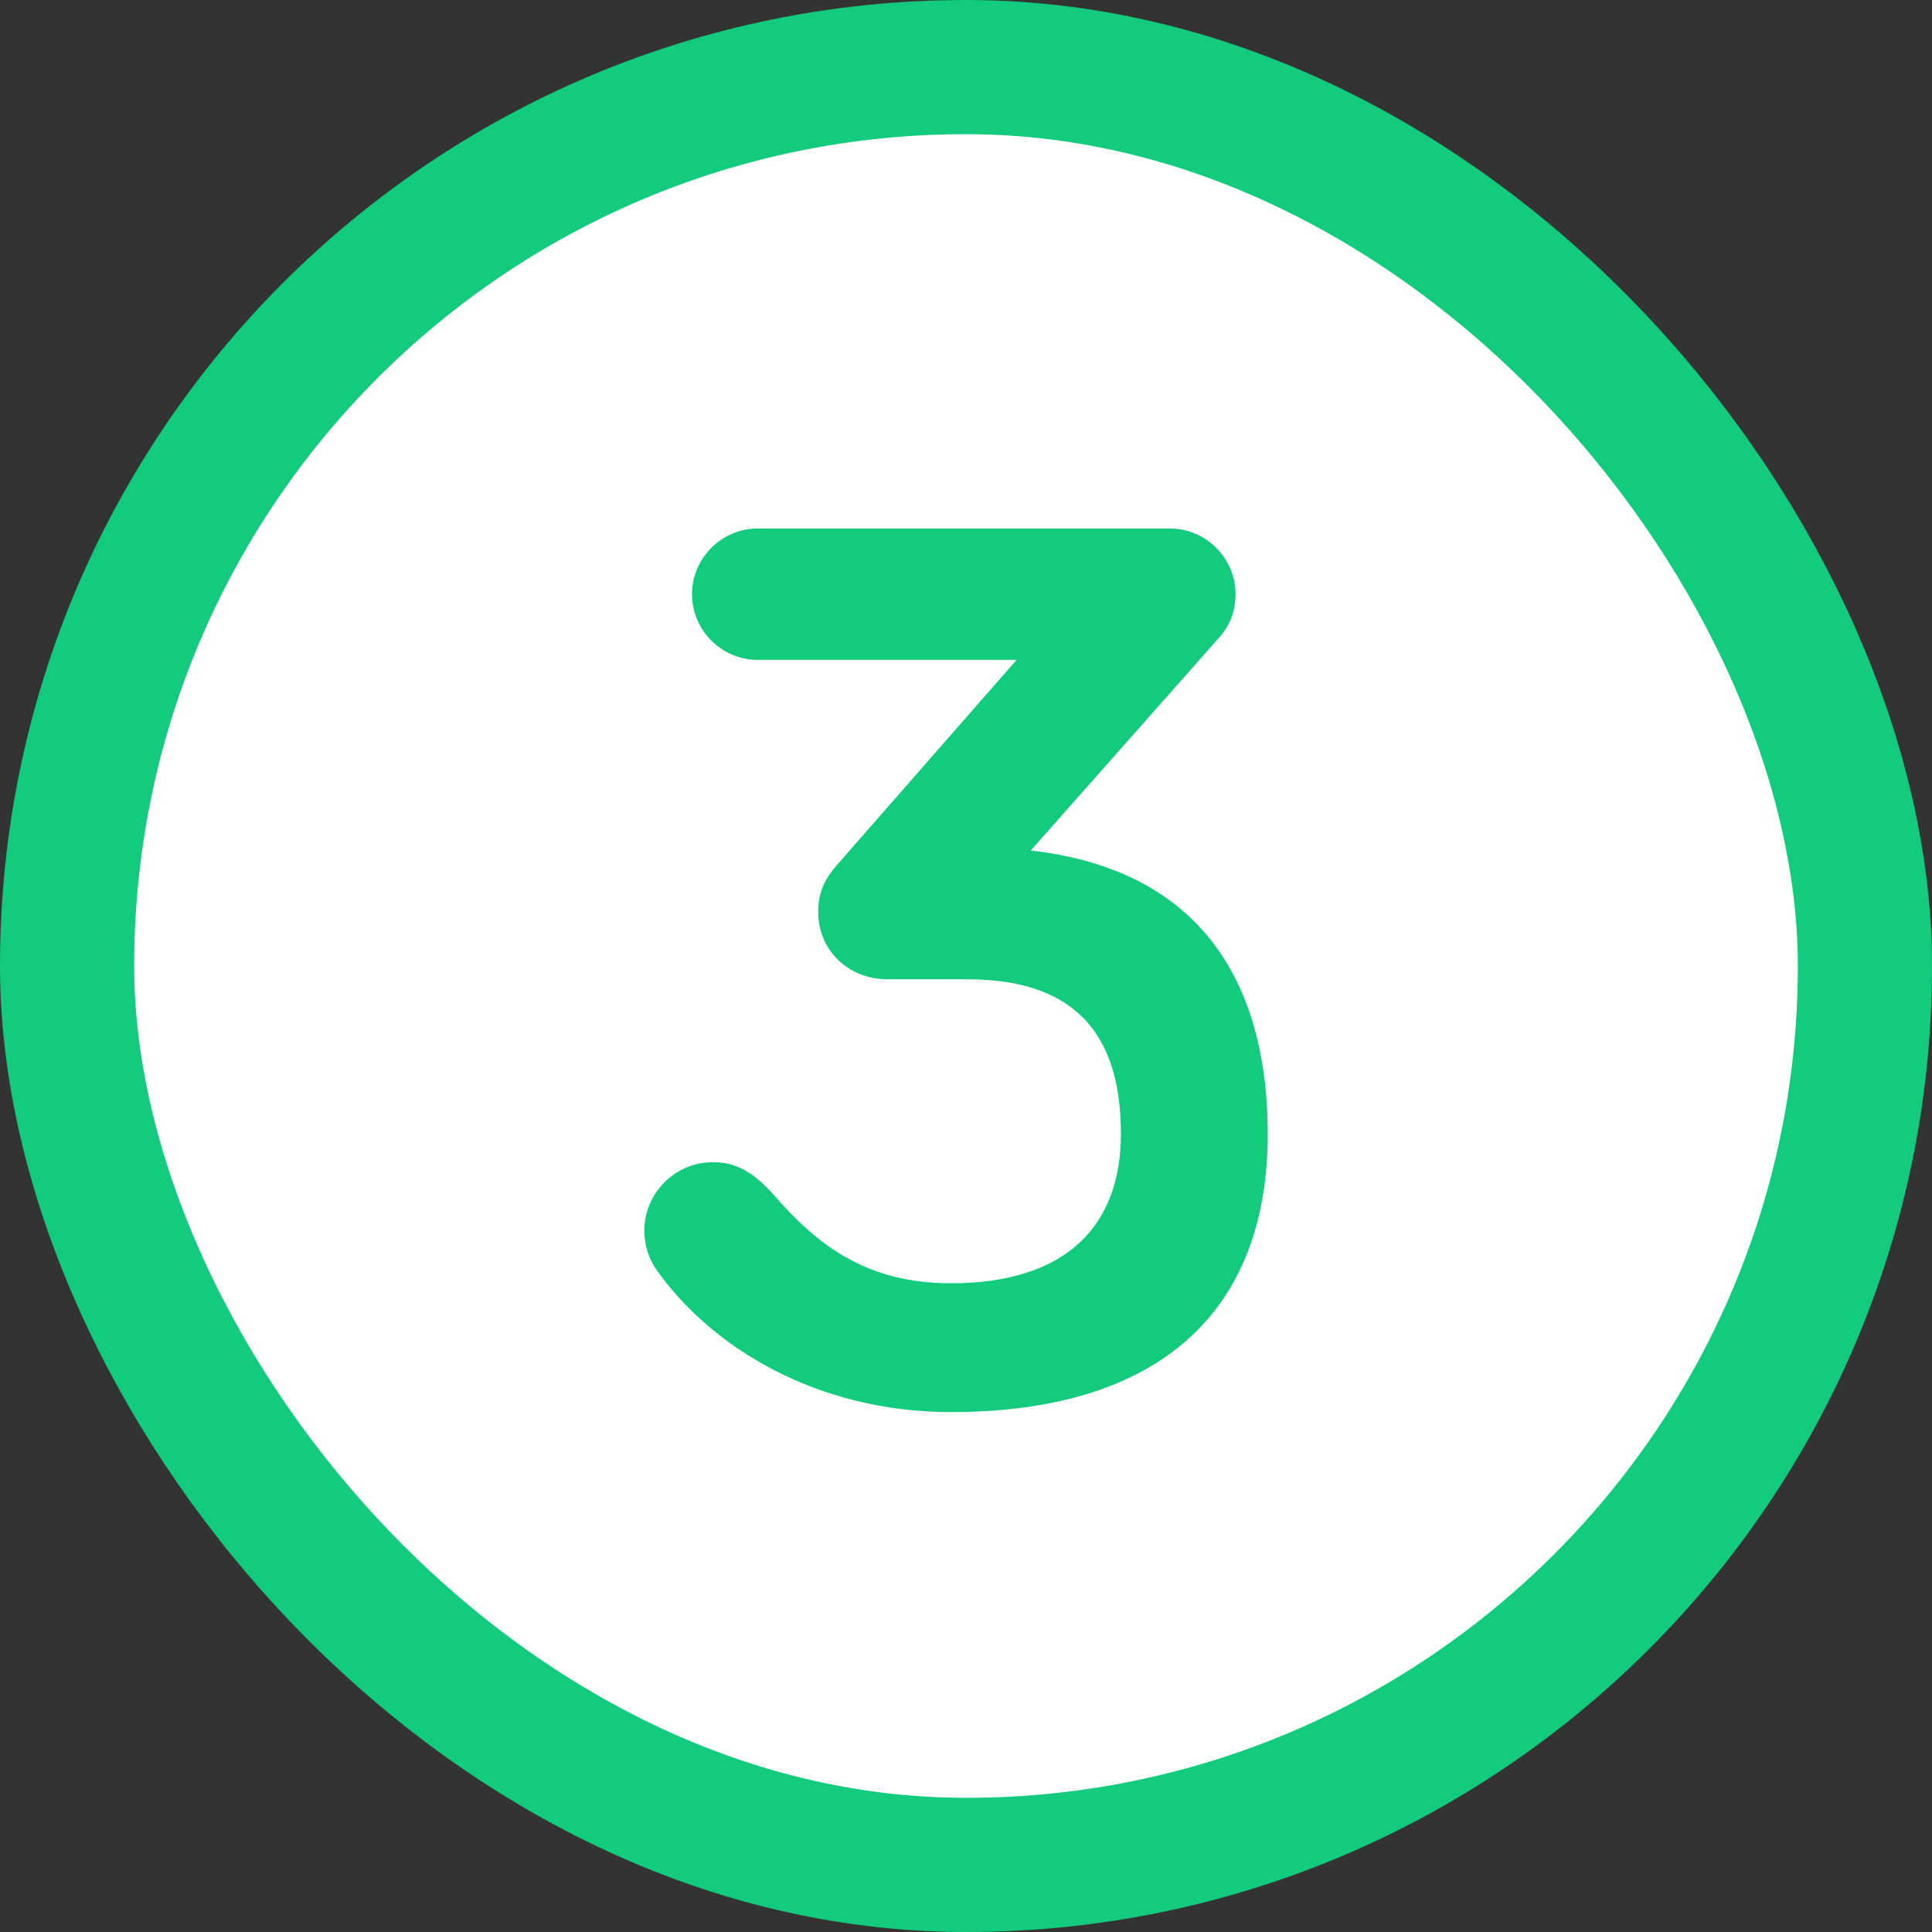 <?xml version="1.0" encoding="UTF-8"?> <svg xmlns="http://www.w3.org/2000/svg" width="72" height="72" viewBox="0 0 72 72" fill="none"><rect x="0" y="0" width="72" height="72" fill="#333333" stroke="none"/><rect x="2.5" y="2.5" width="67" height="67" rx="33.5" fill="white"></rect><rect x="2.5" y="2.5" width="67" height="67" rx="33.5" stroke="#12CB7D" stroke-width="5"></rect><path d="M37.885 24.592H28.237C26.893 24.592 25.789 23.488 25.789 22.144C25.789 20.8 26.893 19.696 28.237 19.696H43.597C44.941 19.696 46.045 20.8 46.045 22.144C46.045 22.672 45.901 23.248 45.421 23.776L38.413 31.696C45.181 32.464 47.245 37.168 47.245 42.256C47.245 48.832 43.261 52.624 35.437 52.624C30.445 52.624 26.509 50.224 24.445 47.296C24.157 46.864 24.013 46.384 24.013 45.856C24.013 44.464 25.165 43.312 26.557 43.312C27.421 43.312 28.045 43.648 28.861 44.56C30.493 46.432 32.317 47.824 35.437 47.824C39.757 47.824 41.773 45.664 41.773 42.256C41.773 38.896 40.381 36.496 36.061 36.496H33.085C31.597 36.496 30.493 35.392 30.493 34C30.493 33.232 30.733 32.8 31.117 32.32L37.885 24.592Z" fill="#12CB7D"></path></svg> 